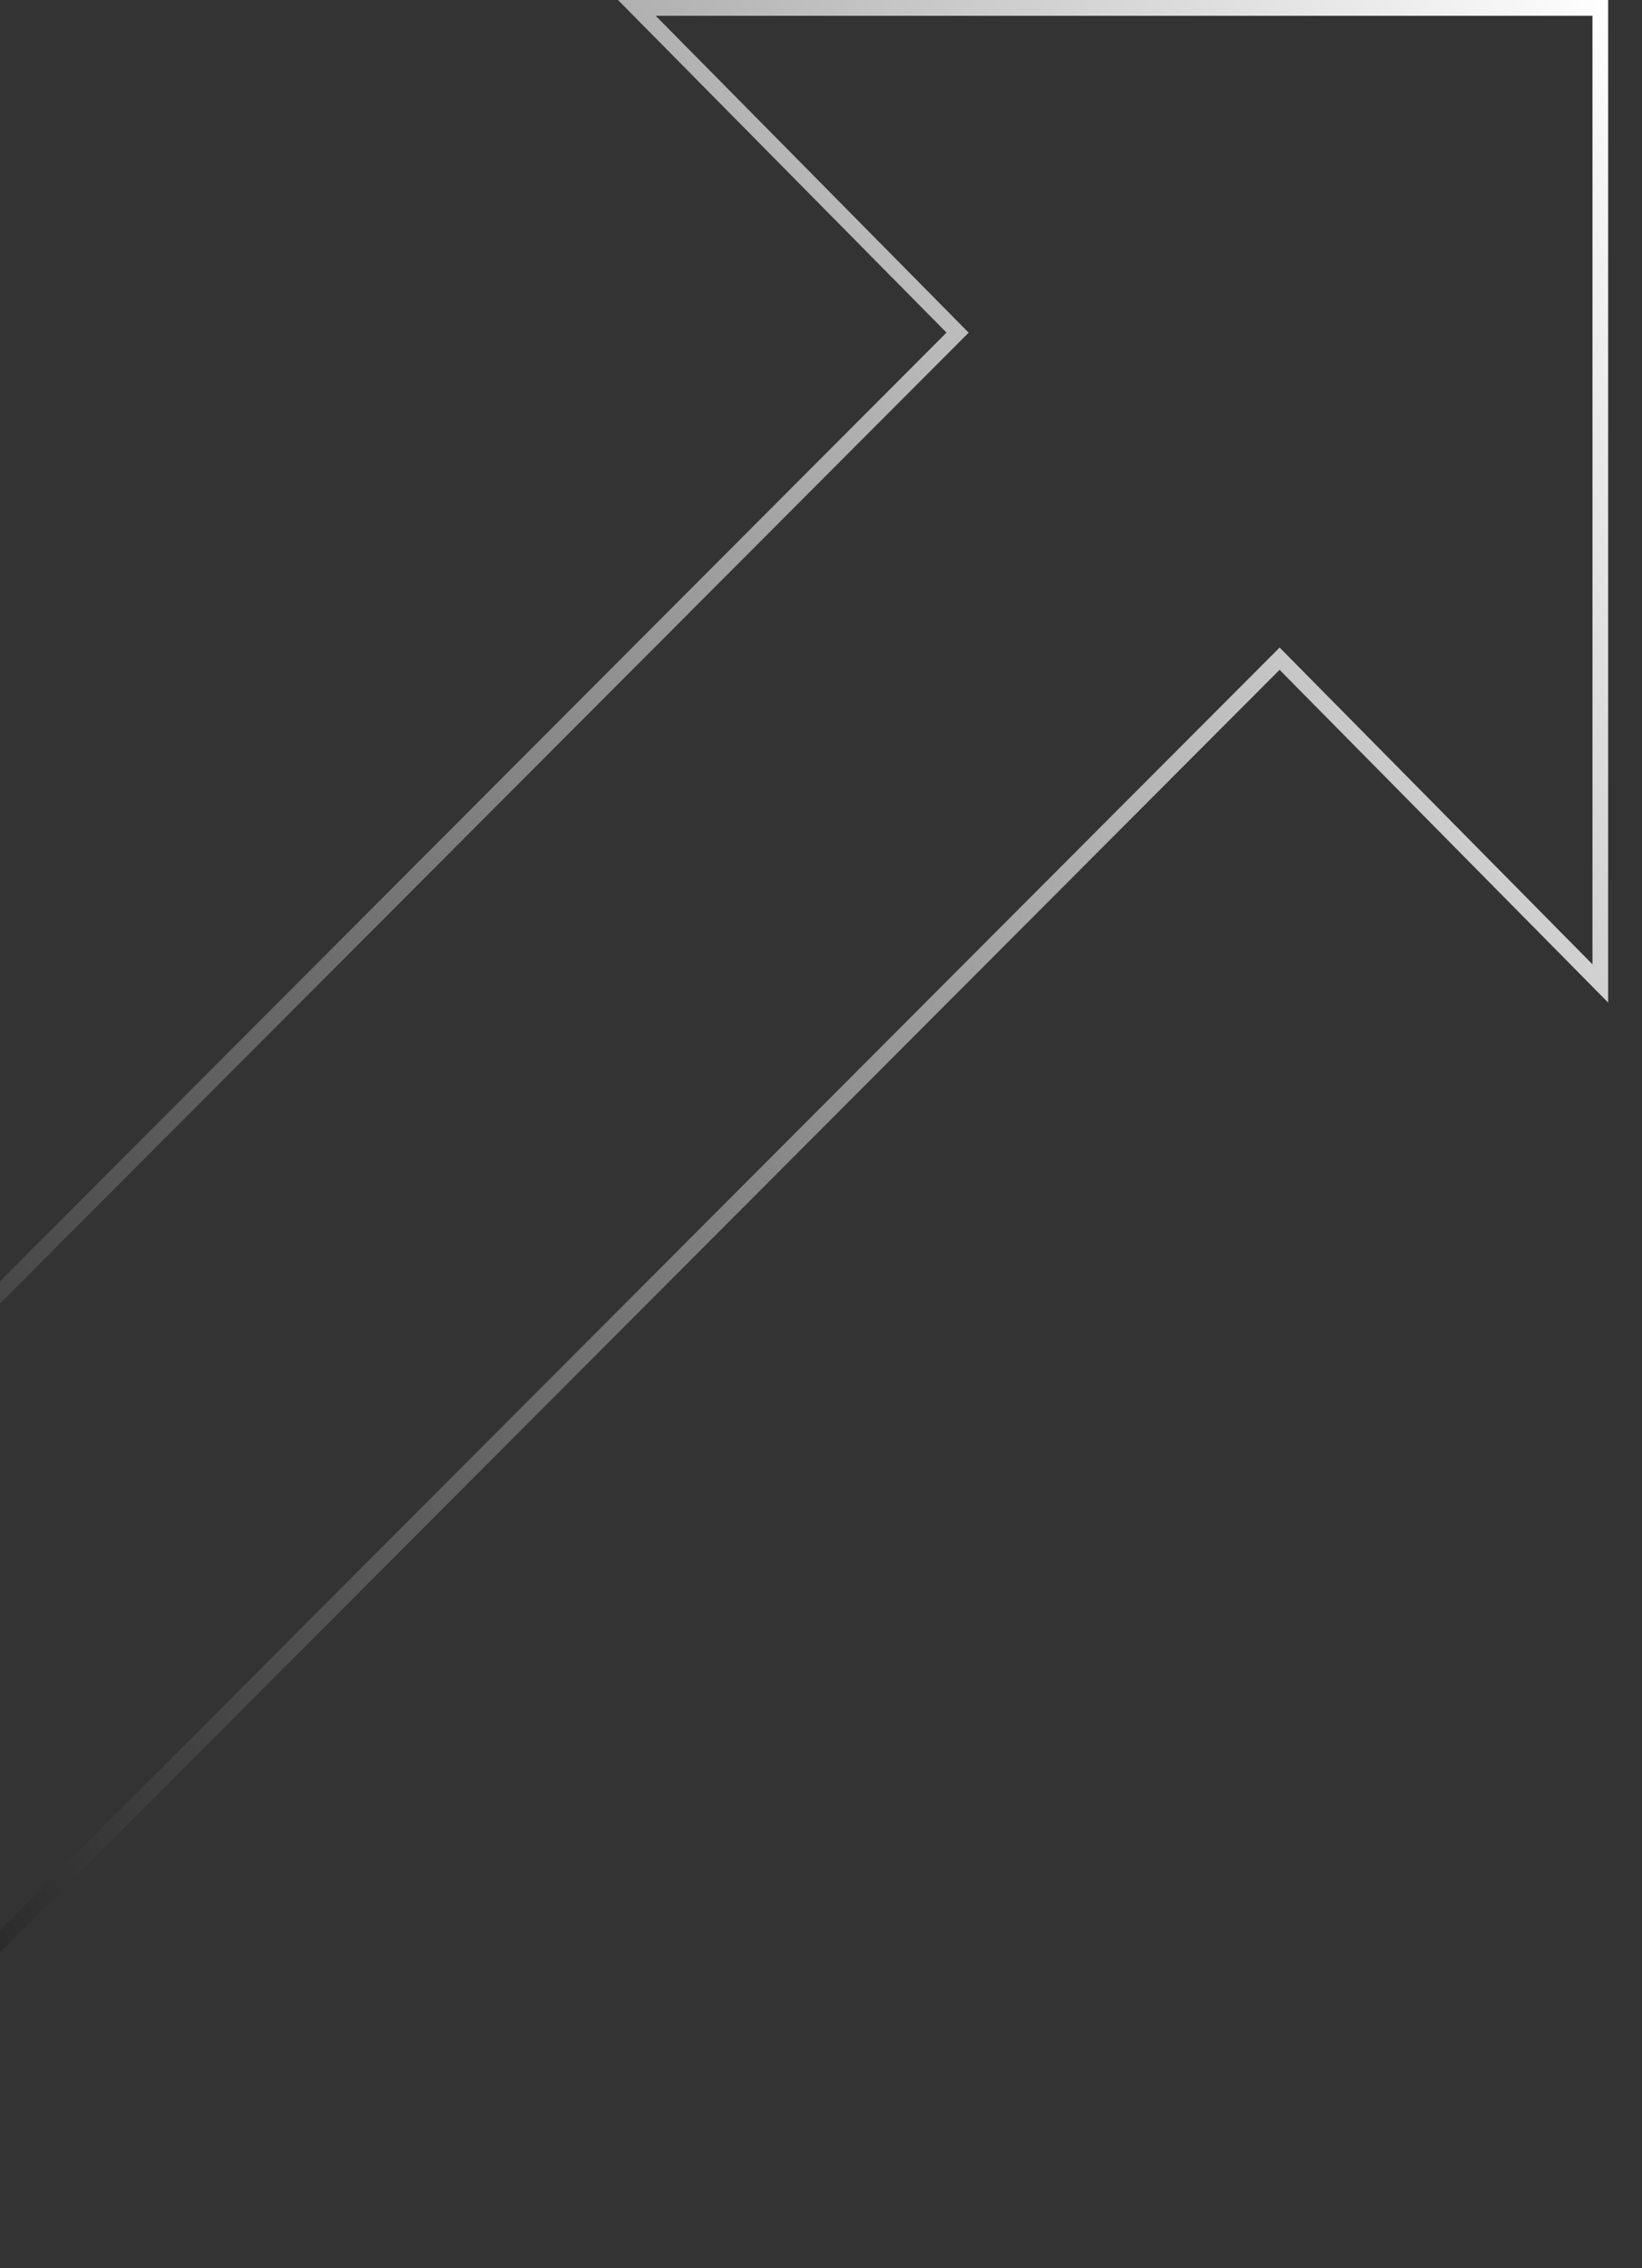 <svg width="42" height="58" viewBox="0 0 42 58" fill="none" xmlns="http://www.w3.org/2000/svg">
<rect x="0" y="0" width="42" height="58" fill="#333333" stroke="none"/>
<path d="M-8.48 58.42L-17 49.796L-16.858 49.654L24.21 8.505L15.808 0H41.134V25.636L32.73 17.128L-8.48 58.42ZM-16.433 49.797L-8.479 57.849L32.731 16.558L40.733 24.658V0.404H16.772L24.777 8.507L24.635 8.649L-16.433 49.797Z" fill="url(#paint0_linear_1_7674)"/>
<defs>
<linearGradient id="paint0_linear_1_7674" x1="-20.68" y1="43.373" x2="44.566" y2="5.99" gradientUnits="userSpaceOnUse">
<stop/>
<stop offset="0.15" stop-color="#202020"/>
<stop offset="0.48" stop-color="#737373"/>
<stop offset="0.97" stop-color="#F6F6F6"/>
<stop offset="1" stop-color="white"/>
</linearGradient>
</defs>
</svg>
